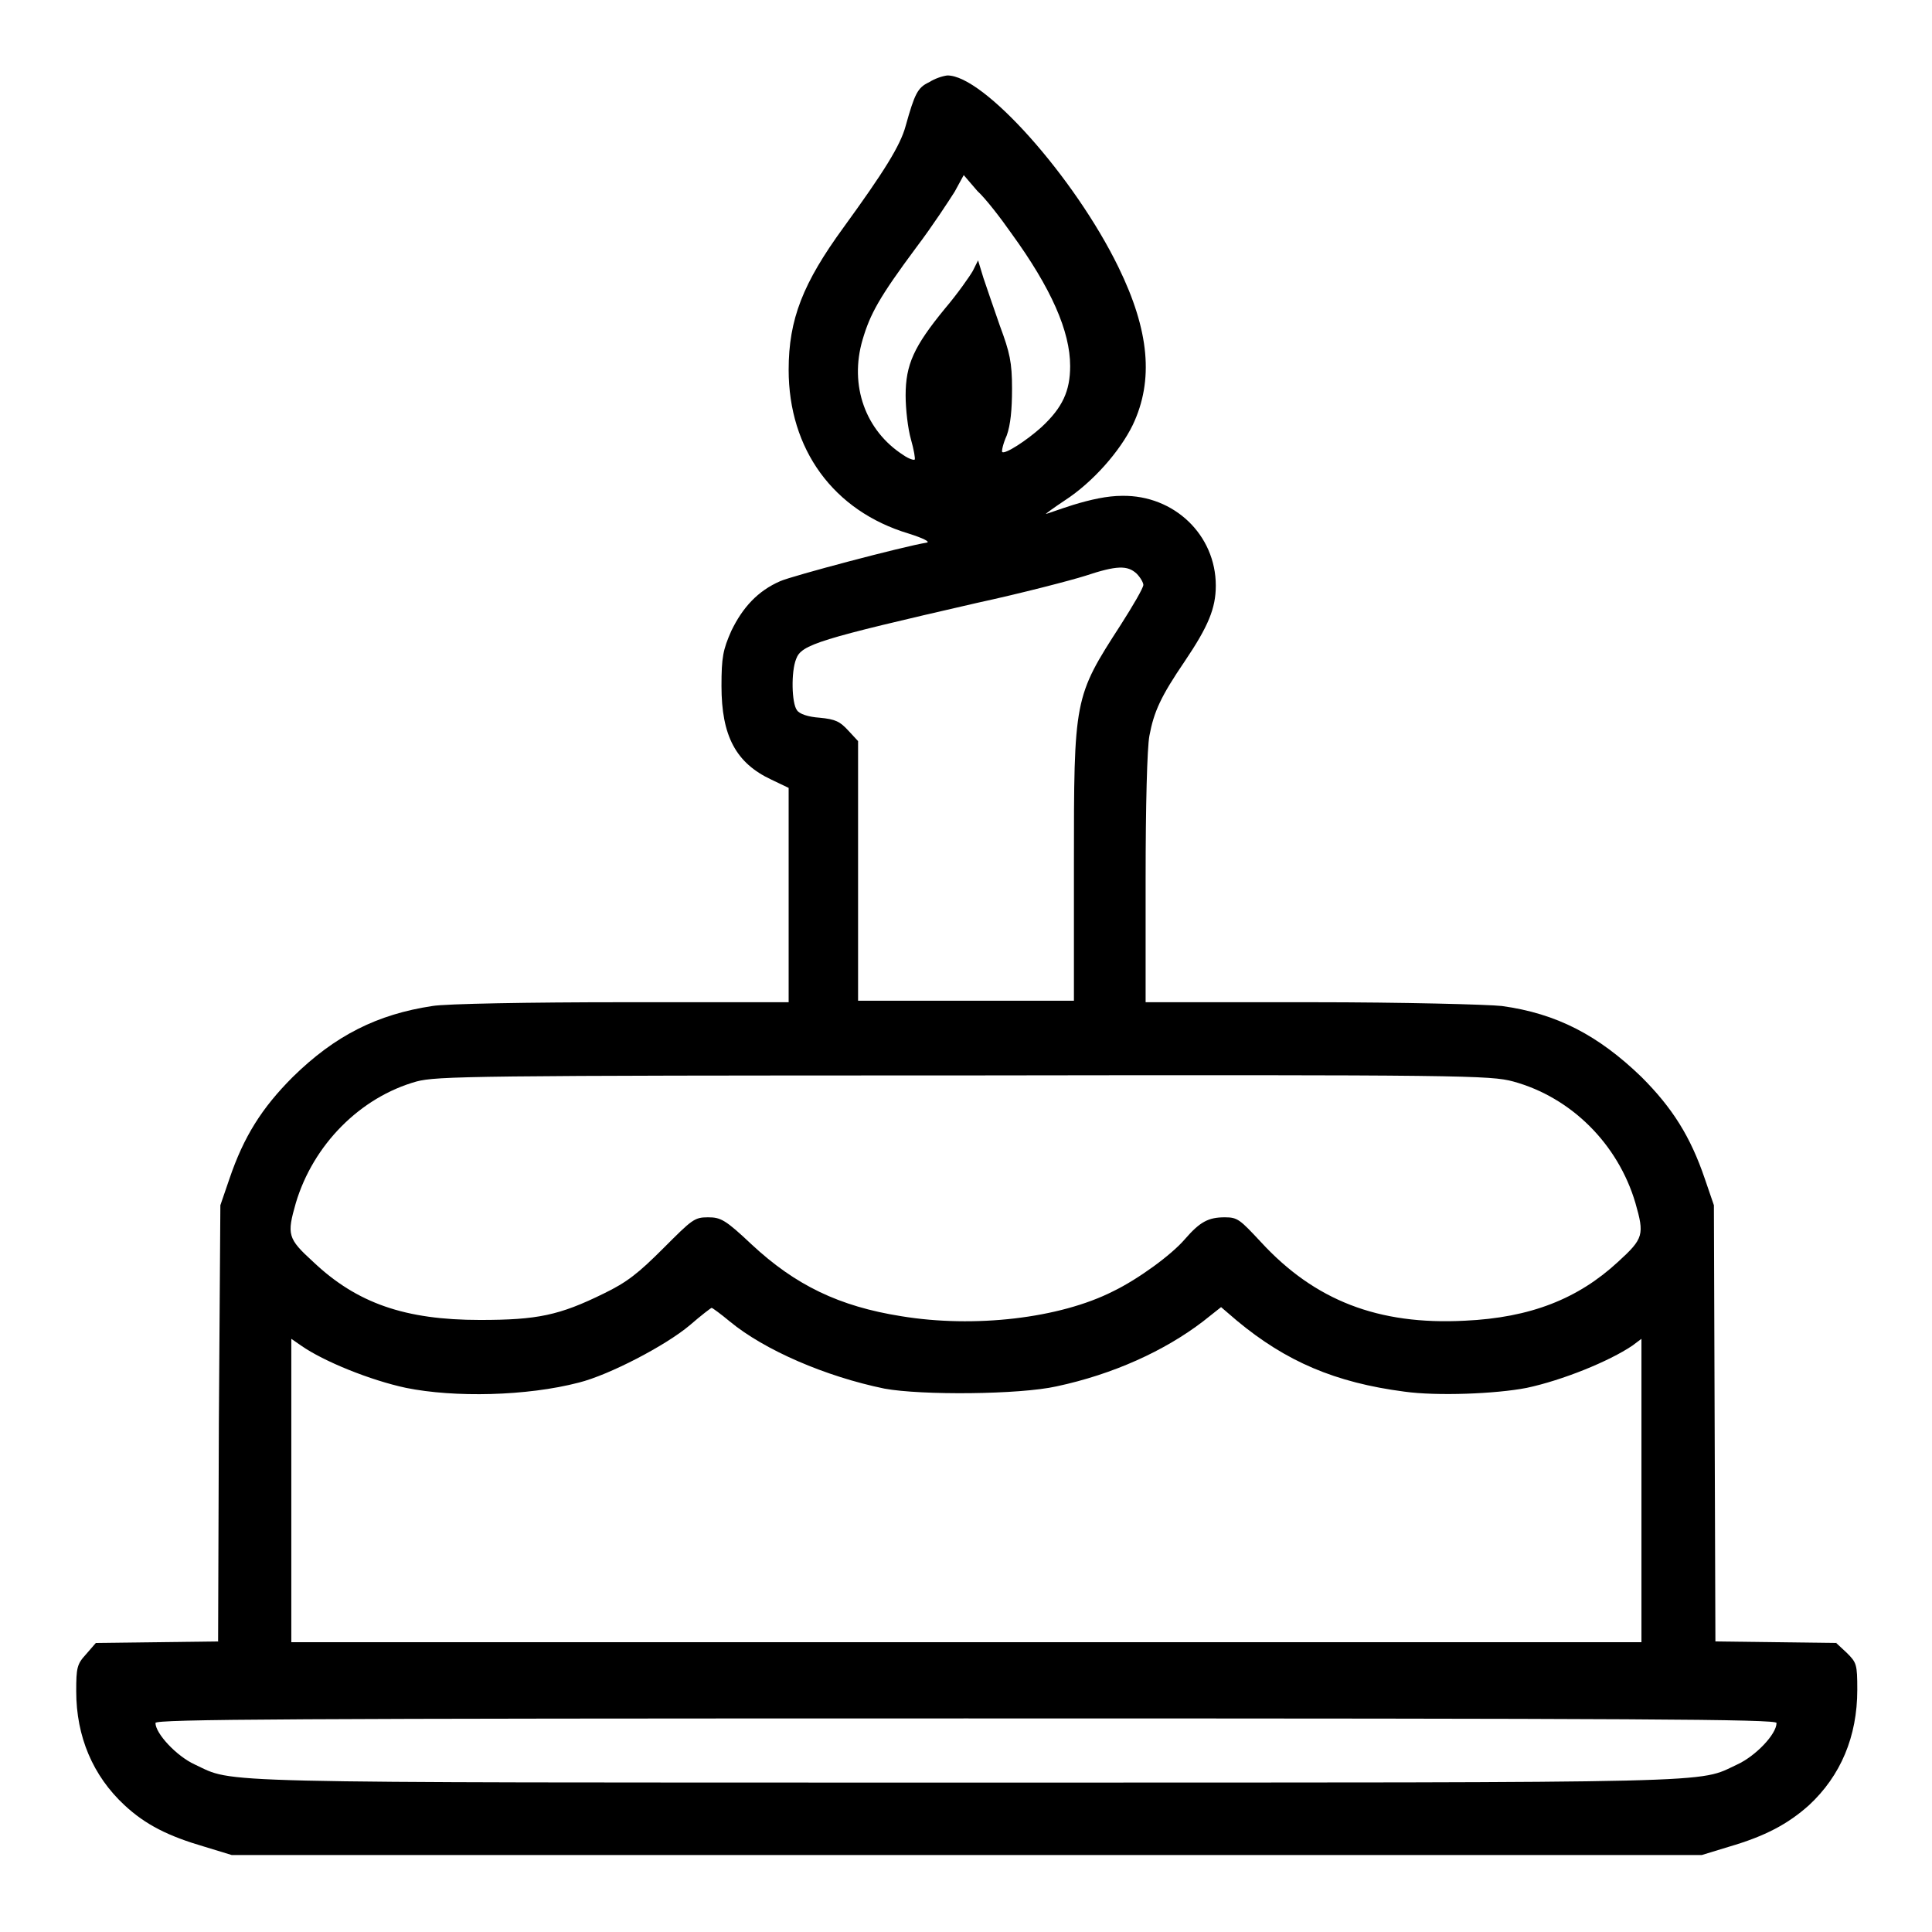 <?xml version="1.0" encoding="utf-8"?>
<!-- Svg Vector Icons : http://www.onlinewebfonts.com/icon -->
<!DOCTYPE svg PUBLIC "-//W3C//DTD SVG 1.1//EN" "http://www.w3.org/Graphics/SVG/1.1/DTD/svg11.dtd">
<svg version="1.1" xmlns="http://www.w3.org/2000/svg" xmlns:xlink="http://www.w3.org/1999/xlink" x="0px" y="0px" viewBox="0 0 256 256" enable-background="new 0 0 256 256" xml:space="preserve">
<g><g><g><path fill="#000000" d="M123.1,10.9c-1.5,0.7-1.9,1.5-3.1,5.8c-0.7,2.6-2.9,6.1-8.2,13.4c-5.4,7.4-7.3,12.2-7.3,18.9c0,10.5,5.9,18.7,15.9,21.7c1.9,0.6,2.9,1.1,2.4,1.2c-3.1,0.5-17.8,4.4-19.4,5.1c-3,1.3-5,3.5-6.5,6.6c-1.1,2.5-1.3,3.5-1.3,7.3c0,6.6,1.9,10.2,6.6,12.4l2.3,1.1v14.2v14.2h-22c-12.2,0-23.5,0.2-25.2,0.5c-7.3,1.1-12.9,3.9-18.5,9.4c-4.1,4.1-6.5,7.9-8.4,13.5l-1.2,3.5L29,188.6l-0.1,28.9l-8.1,0.1l-8.1,0.1l-1.3,1.5c-1.2,1.3-1.3,1.8-1.3,4.9c0,6,2.2,11.2,6.4,15.1c2.8,2.6,5.8,4.1,10.6,5.5l3.6,1.1H128h97.5l3.6-1.1c4.8-1.4,7.8-3,10.6-5.5c4.2-3.9,6.4-9.1,6.4-15.3c0-3.4-0.1-3.6-1.4-4.9l-1.4-1.3l-8-0.1l-8-0.1l-0.1-28.9l-0.1-28.9l-1.2-3.5c-1.9-5.6-4.3-9.4-8.4-13.5c-5.7-5.5-11.2-8.4-18.5-9.4c-1.8-0.2-13-0.5-25.2-0.5h-22v-16.3c0-9.8,0.2-17.4,0.5-19c0.6-3.2,1.5-5.2,4.7-9.9c3.1-4.6,4.1-7,4.1-10c0-6.7-5.5-12-12.4-11.9c-2,0-4.2,0.5-6.5,1.2c-1.9,0.6-3.5,1.2-3.6,1.2c-0.1,0,1-0.8,2.5-1.8c3.7-2.4,7.3-6.5,9-10c2.8-5.9,2.2-12.5-1.9-20.9c-5.8-11.9-17.9-25.5-22.7-25.4C124.8,10.1,123.9,10.4,123.1,10.9z M134,30.9c5.3,7.3,7.8,13,7.8,17.6c0,3.3-1,5.5-3.8,8.1c-2,1.8-4.8,3.6-5.2,3.3c-0.1-0.1,0.1-1.1,0.6-2.2c0.5-1.4,0.7-3.4,0.7-6.2c0-3.5-0.3-4.8-1.6-8.3c-0.8-2.3-1.8-5.2-2.2-6.4l-0.7-2.3l-0.7,1.4c-0.4,0.7-2,3-3.7,5c-4.1,5-5.2,7.4-5.2,11.5c0,1.8,0.3,4.4,0.7,5.8c0.4,1.4,0.6,2.6,0.5,2.7c-0.1,0.1-0.8-0.1-1.5-0.6c-5-3.2-7.2-9.2-5.4-15.3c1-3.4,2.2-5.6,7.1-12.2c2.2-2.9,4.4-6.3,5.1-7.4l1.2-2.2l1.8,2.1C130.6,26.3,132.6,28.9,134,30.9z M150.6,76c0.5,0.5,0.9,1.2,0.9,1.5c0,0.4-1.4,2.8-3,5.3c-6.2,9.6-6.2,9.7-6.2,31.9v17.9H128h-14.3v-17.3V98.2l-1.3-1.4c-1.1-1.2-1.7-1.5-3.8-1.7c-1.5-0.1-2.7-0.5-3-1c-0.7-0.9-0.8-5.1-0.1-6.8c0.7-1.9,3-2.6,23.9-7.4c6-1.3,12.5-3,14.4-3.6C148,74.9,149.4,74.9,150.6,76z M200.5,143.3c7.7,2.1,13.9,8.3,16.2,16.1c1.2,4.2,1.1,4.7-2.3,7.8c-5.3,4.9-11.6,7.4-20.3,7.8c-11.5,0.6-19.9-2.7-27-10.4c-2.8-3-3.1-3.3-4.8-3.3c-2.2,0-3.3,0.6-5.3,2.9c-1.8,2.1-6.2,5.3-9.5,6.9c-7.1,3.6-18.4,4.9-28.1,3.3c-8.2-1.3-14-4.1-19.8-9.5c-3.5-3.3-4.1-3.6-5.8-3.6c-1.8,0-2.1,0.3-5.9,4.1c-3.3,3.3-4.8,4.5-7.9,6c-5.9,2.9-8.8,3.5-16.4,3.5c-9.9,0-16.3-2.2-22.1-7.7c-3.4-3.1-3.5-3.6-2.3-7.8c2.3-7.7,8.5-14,16-16.1c2.7-0.7,7.3-0.8,72.5-0.8C194.2,142.4,197.5,142.5,200.5,143.3z M96.7,175.1c4.6,3.8,12.7,7.3,20.5,8.9c4.9,0.9,17.9,0.8,22.8-0.3c7.5-1.6,14.3-4.7,19.4-8.6l2.4-1.9l2.1,1.8c6.5,5.4,13,8.2,22.2,9.4c4.3,0.6,12.1,0.3,16.2-0.5c4.7-1,10.9-3.5,14-5.6l1.2-0.9v20.1v20.1H128H38.6v-20.1v-20.1l1.3,0.9c3,2.1,9.2,4.6,13.9,5.6c6.4,1.3,16,1.1,22.9-0.7c4-1,11.5-4.9,14.7-7.6c1.5-1.3,2.8-2.3,2.9-2.3C94.4,173.3,95.5,174.1,96.7,175.1z M235.4,228.3c0,1.5-2.8,4.4-5.2,5.5c-5.4,2.5,0,2.4-102.2,2.4c-102.3,0-96.8,0.1-102.2-2.4c-2.4-1.1-5.2-4.1-5.2-5.5c0-0.5,17.6-0.6,107.4-0.6C217.8,227.7,235.4,227.8,235.4,228.3z"/></g></g></g>
</svg>